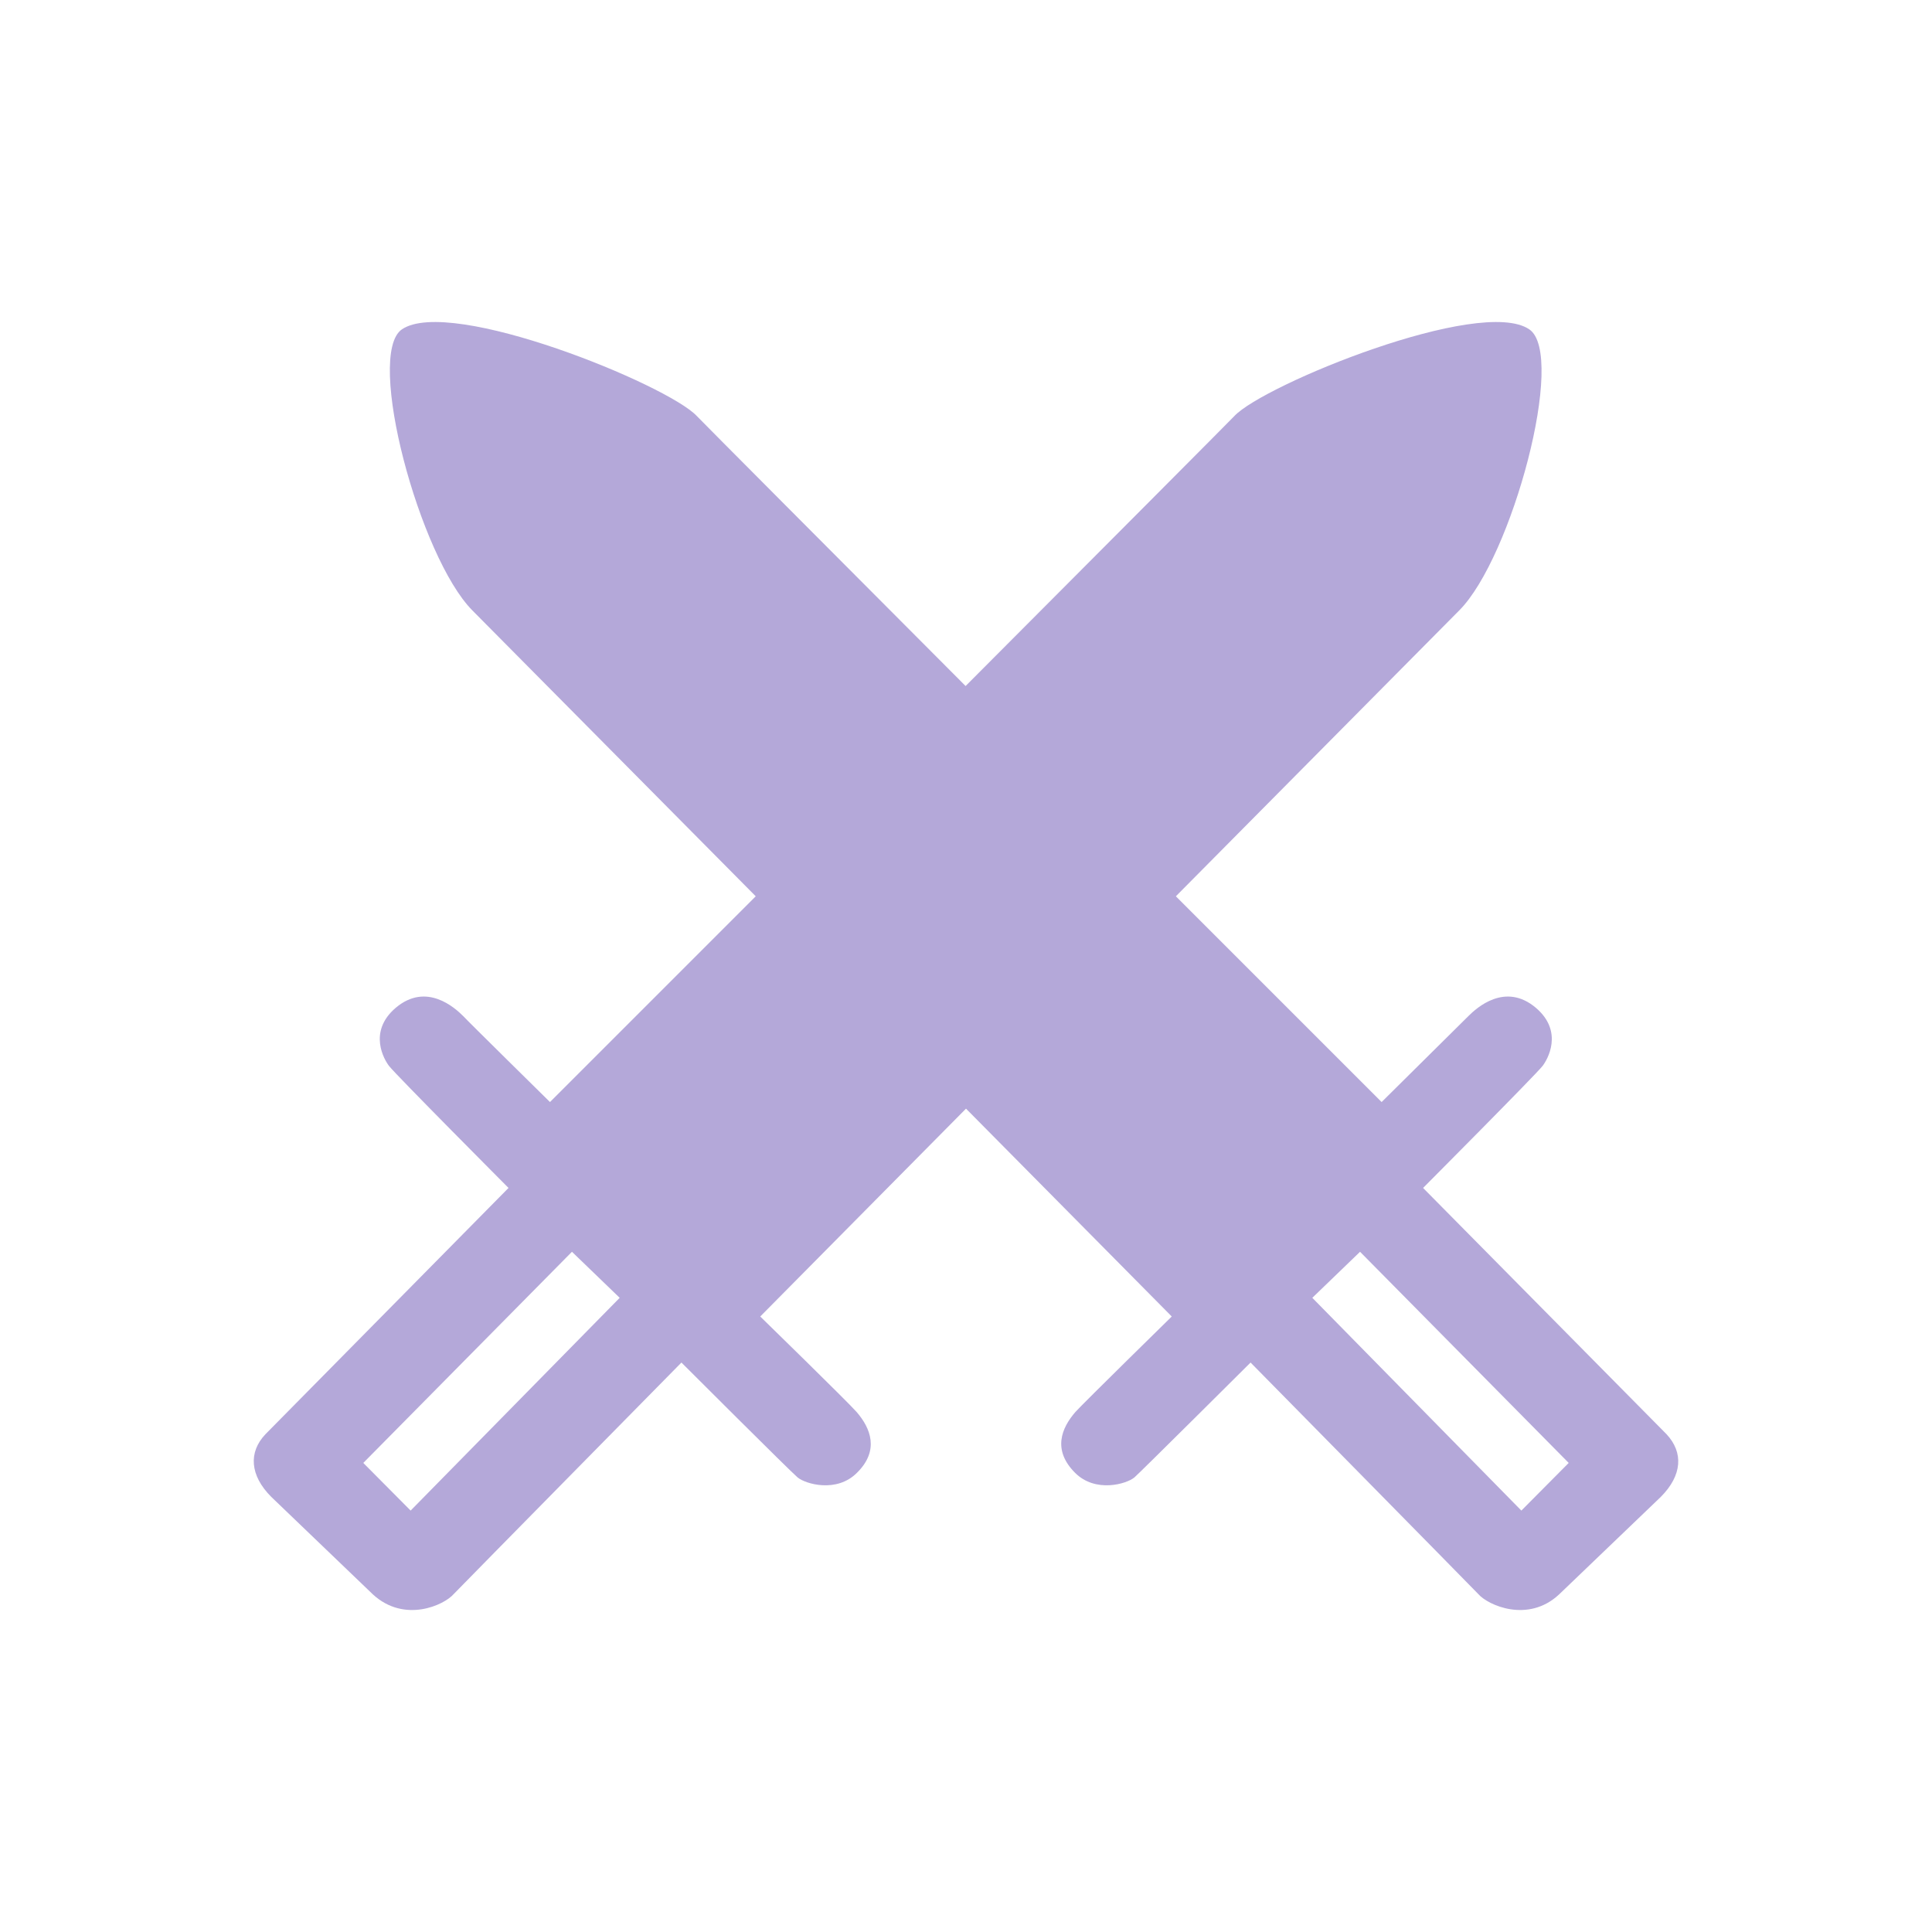 <?xml version="1.0" encoding="utf-8"?>
<svg xmlns="http://www.w3.org/2000/svg" fill="none" height="24" viewBox="0 0 24 24" width="24">
<path d="M20.703 17.817C20.687 17.802 17.678 14.757 17.678 14.757C17.678 14.757 19.074 13.355 19.162 13.242C19.219 13.169 19.43 12.819 19.08 12.52C18.698 12.196 18.343 12.52 18.24 12.623C18.198 12.665 17.163 13.69 17.163 13.69C17.163 13.69 16.04 12.567 14.607 11.134C16.323 9.403 17.864 7.847 18.126 7.584C18.781 6.93 19.461 4.405 18.997 4.091C18.389 3.679 15.694 4.781 15.334 5.168C15.246 5.26 13.726 6.786 11.995 8.522C10.264 6.786 8.744 5.26 8.656 5.168C8.295 4.781 5.601 3.679 4.993 4.091C4.534 4.405 5.214 6.925 5.869 7.584C6.131 7.847 7.677 9.408 9.388 11.134C7.955 12.567 6.832 13.69 6.832 13.69C6.832 13.69 5.796 12.67 5.755 12.623C5.652 12.52 5.297 12.196 4.915 12.52C4.565 12.819 4.776 13.169 4.833 13.242C4.921 13.355 6.317 14.757 6.317 14.757C6.317 14.757 3.313 17.802 3.297 17.817C3.086 18.039 3.102 18.327 3.37 18.595L4.632 19.806C5.024 20.167 5.518 19.94 5.637 19.801C5.817 19.615 8.465 16.926 8.465 16.926C8.465 16.926 9.821 18.281 9.908 18.353C10.006 18.435 10.393 18.549 10.645 18.296C10.928 18.018 10.815 17.74 10.64 17.539C10.537 17.42 9.444 16.354 9.444 16.354C9.444 16.354 10.562 15.225 12 13.772C13.438 15.225 14.556 16.354 14.556 16.354C14.556 16.354 13.463 17.425 13.36 17.539C13.185 17.74 13.072 18.013 13.355 18.296C13.608 18.549 13.994 18.435 14.092 18.353C14.174 18.281 15.535 16.926 15.535 16.926C15.535 16.926 18.183 19.615 18.363 19.801C18.482 19.94 18.982 20.167 19.368 19.806L20.631 18.595C20.898 18.327 20.914 18.044 20.703 17.817ZM5.101 18.765L4.513 18.173L7.105 15.55L7.698 16.122L5.101 18.765ZM18.899 18.765L16.302 16.122L16.895 15.55L19.487 18.173L18.899 18.765Z" fill="#B4A8D9"/>
</svg>